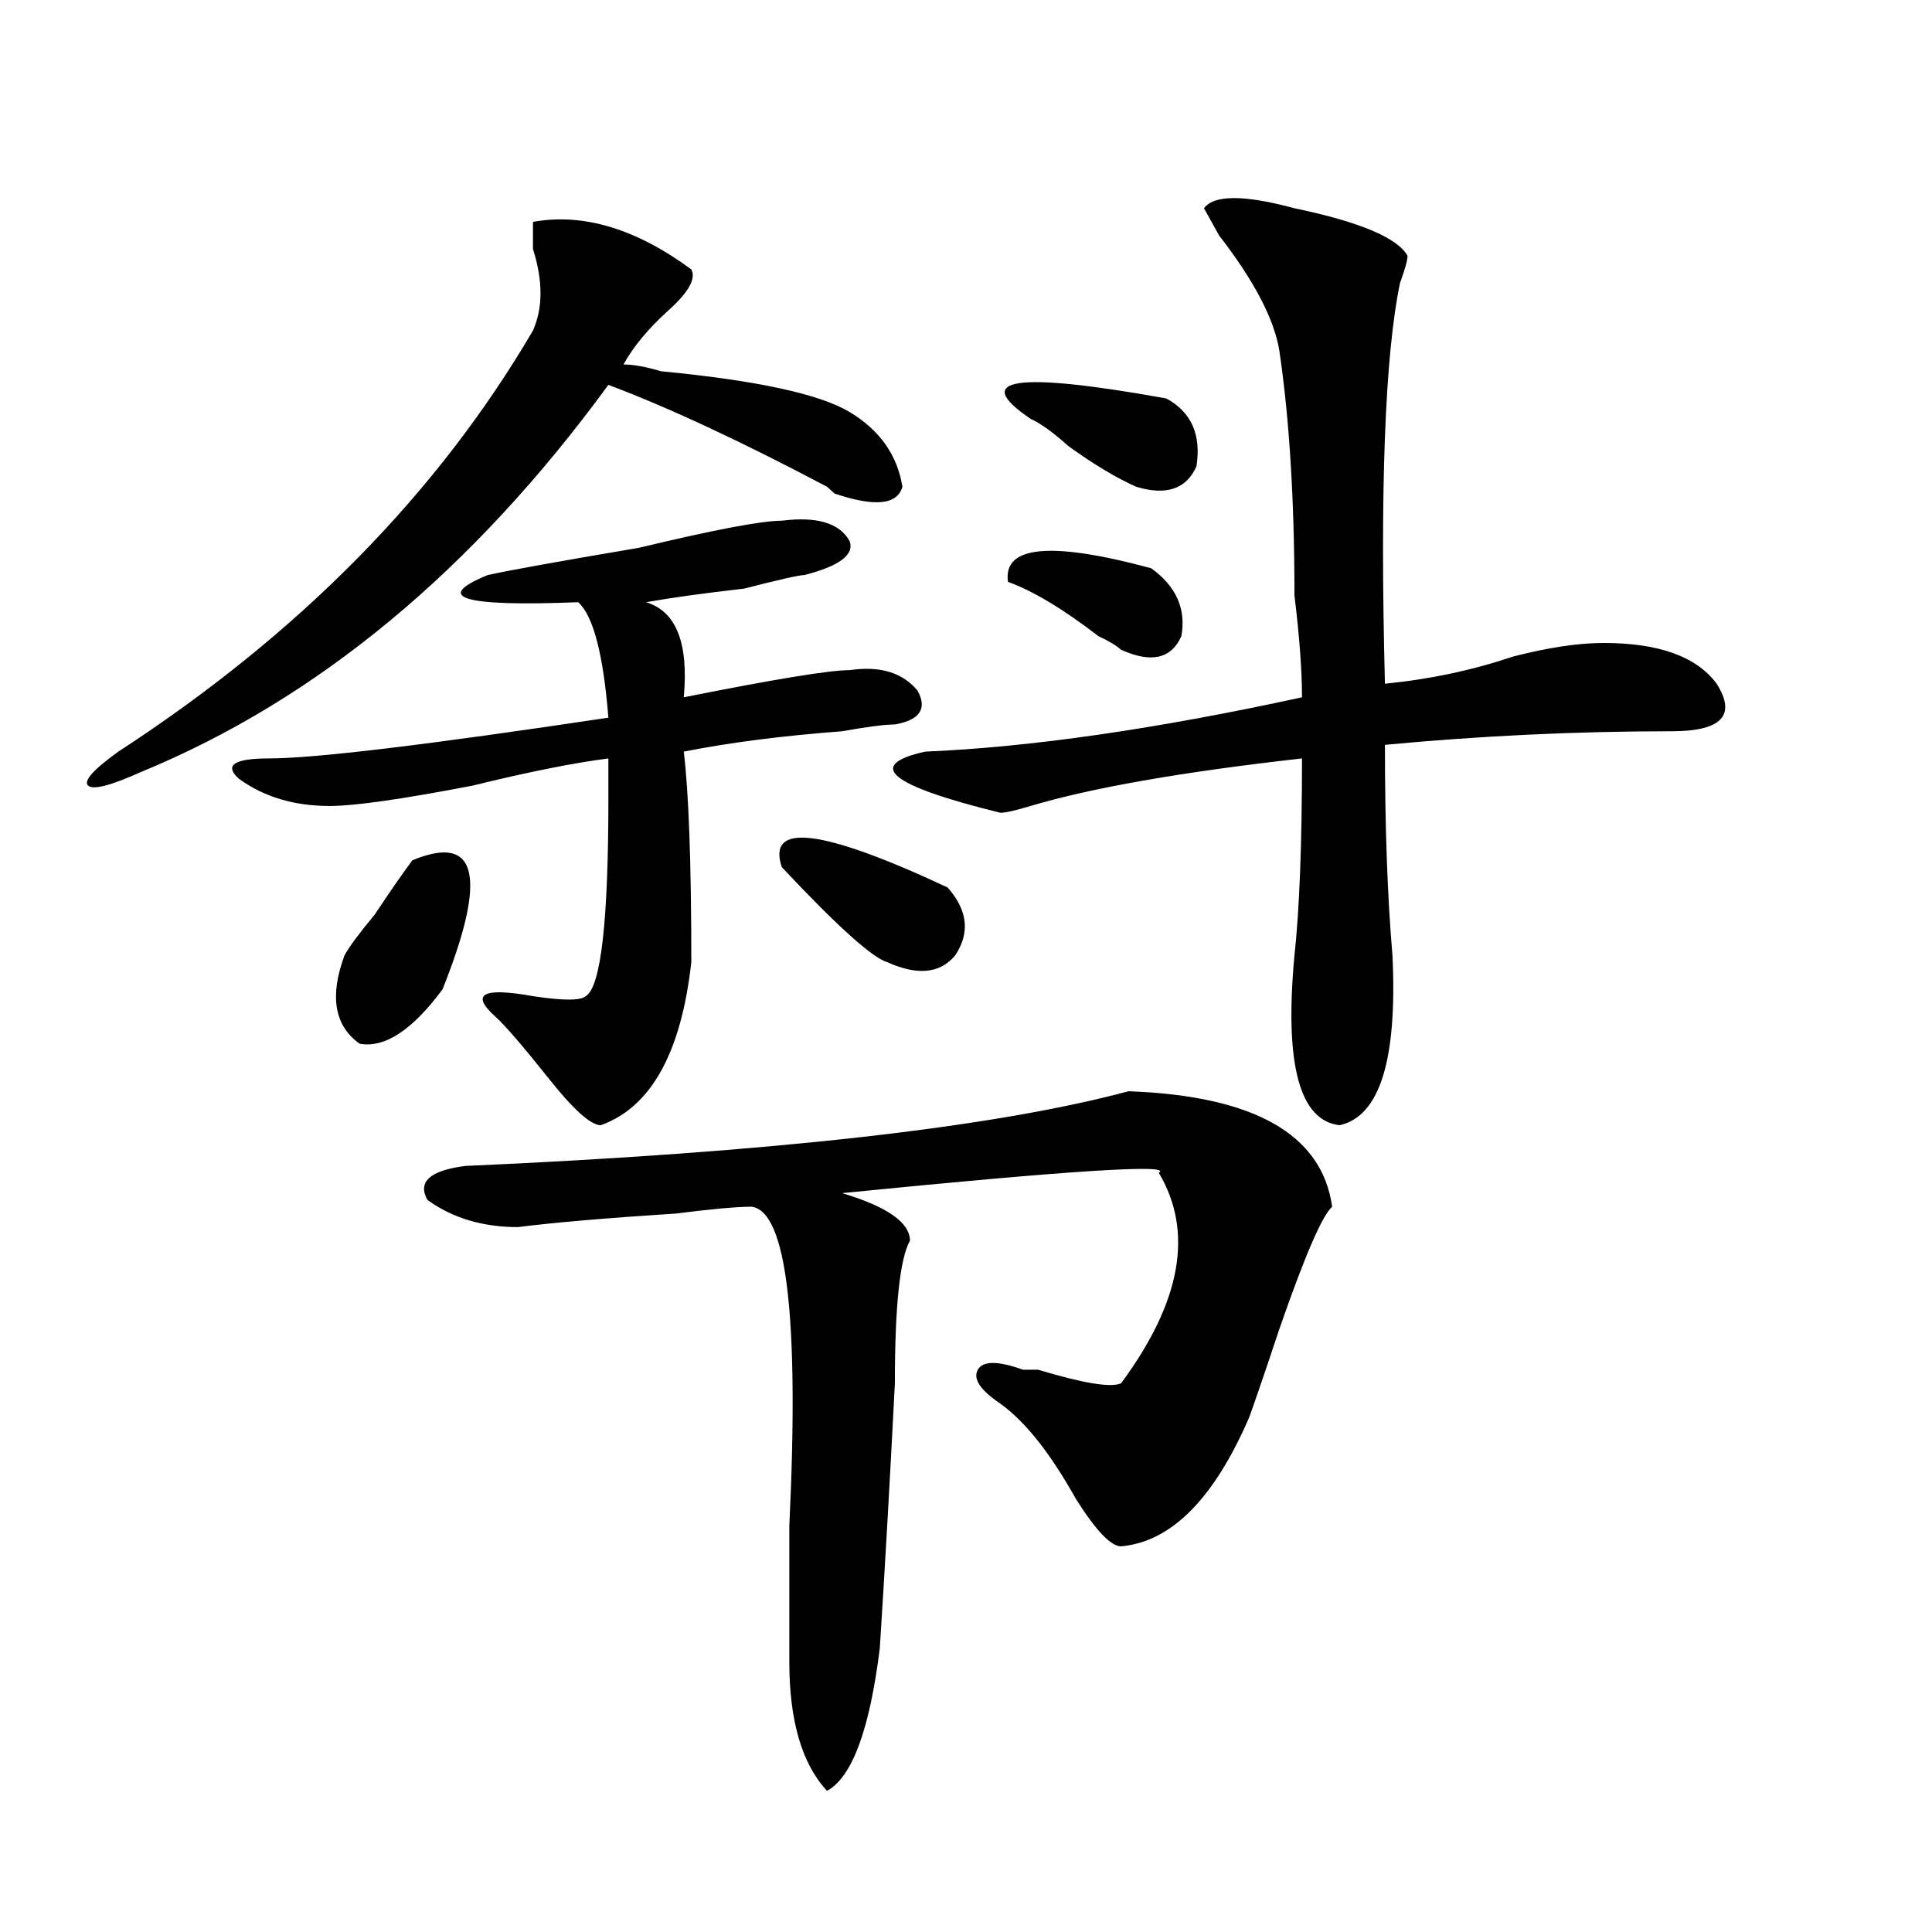 <?xml version="1.0" encoding="utf-8"?>
<!-- Generator: Adobe Illustrator 16.0.0, SVG Export Plug-In . SVG Version: 6.00 Build 0)  -->
<!DOCTYPE svg PUBLIC "-//W3C//DTD SVG 1.1//EN" "http://www.w3.org/Graphics/SVG/1.1/DTD/svg11.dtd">
<svg version="1.1" id="图层_1" xmlns="http://www.w3.org/2000/svg" xmlns:xlink="http://www.w3.org/1999/xlink" x="0px" y="0px"
	 width="1000px" height="1000px" viewBox="0 0 1000 1000" enable-background="new 0 0 1000 1000" xml:space="preserve">
<path d="M275.871,114.828c25.975-4.669,53.291,3.516,81.949,24.609c2.561,4.724-1.342,11.755-11.707,21.094
	c-10.427,9.393-18.231,18.787-23.414,28.125c5.183,0,11.707,1.208,19.512,3.516c49.389,4.724,81.949,11.755,97.559,21.094
	c15.609,9.393,24.694,22.302,27.316,38.672c-2.622,9.393-14.329,10.547-35.121,3.516l-3.902-3.516
	c-44.268-23.401-81.949-40.979-113.168-52.734c-70.242,96.13-150.911,162.927-241.945,200.391
	c-15.609,7.031-24.756,9.393-27.316,7.031c-2.622-2.307,2.561-8.185,15.609-17.578c93.656-60.919,165.179-133.594,214.629-217.969
	c5.183-11.7,5.183-25.763,0-42.188C275.871,121.859,275.871,117.19,275.871,114.828z M404.648,269.515
	c18.17-2.307,29.877,1.208,35.121,10.547c2.561,7.031-5.244,12.909-23.414,17.578c-2.622,0-13.049,2.362-31.219,7.031
	c-20.854,2.362-37.743,4.724-50.73,7.031c15.609,4.724,22.072,21.094,19.512,49.219c46.828-9.338,75.425-14.063,85.852-14.063
	c15.609-2.307,27.316,1.208,35.121,10.547c5.183,9.393,1.28,15.271-11.707,17.578c-5.244,0-14.329,1.208-27.316,3.516
	c-31.219,2.362-58.535,5.878-81.949,10.547c2.561,21.094,3.902,57.458,3.902,108.984c-5.244,46.912-20.854,75.037-46.828,84.375
	c-5.244,0-14.329-8.185-27.316-24.609c-13.049-16.37-22.134-26.917-27.316-31.641c-13.049-11.7-6.524-15.216,19.512-10.547
	c15.609,2.362,24.694,2.362,27.316,0c7.805-4.669,11.707-38.672,11.707-101.953c0-9.338,0-16.37,0-21.094
	c-18.231,2.362-41.646,7.031-70.242,14.063c-36.463,7.031-61.157,10.547-74.145,10.547c-18.231,0-33.841-4.669-46.828-14.063
	c-7.805-7.031-2.622-10.547,15.609-10.547c23.414,0,81.949-7.031,175.605-21.094c-2.622-32.794-7.805-52.734-15.609-59.766
	c-59.877,2.362-75.486-2.307-46.828-14.063c10.365-2.307,36.401-7.031,78.047-14.063
	C369.527,274.24,394.222,269.515,404.648,269.515z M213.434,445.297c33.779-14.063,39.023,8.24,15.609,66.797
	c-15.609,21.094-29.938,30.487-42.926,28.125c-13.049-9.338-15.609-24.609-7.805-45.703c2.561-4.669,7.805-11.7,15.609-21.094
	C201.727,461.721,208.189,452.328,213.434,445.297z M584.156,564.828c64.998,2.362,100.119,22.302,105.363,59.766
	c-5.244,4.724-14.329,25.818-27.316,63.281c-7.805,23.456-13.049,38.672-15.609,45.703c-18.231,42.188-40.365,64.49-66.34,66.797
	c-5.244,0-13.049-8.185-23.414-24.609c-13.049-23.401-26.036-39.825-39.023-49.219c-10.427-7.031-14.329-12.854-11.707-17.578
	c2.561-4.669,10.365-4.669,23.414,0h7.805c23.414,7.031,37.682,9.393,42.926,7.031c31.219-42.188,37.682-78.497,19.512-108.984
	c7.805-4.669-46.828-1.154-163.898,10.547c23.414,7.031,35.121,15.271,35.121,24.609c-5.244,9.393-7.805,34.003-7.805,73.828
	c-2.622,51.581-5.244,97.284-7.805,137.109c-5.244,42.188-14.329,66.797-27.316,73.828c-13.049-14.063-19.512-36.365-19.512-66.797
	c0-18.787,0-42.188,0-70.313c5.183-107.776-1.342-162.872-19.512-165.234c-7.805,0-20.854,1.208-39.023,3.516
	c-36.463,2.362-63.779,4.724-81.949,7.031c-18.231,0-33.841-4.669-46.828-14.063c-5.244-9.338,1.28-15.216,19.512-17.578
	C399.404,596.469,513.914,583.615,584.156,564.828z M404.648,448.812c-7.805-23.401,20.792-19.885,85.852,10.547
	c10.365,11.755,11.707,23.456,3.902,35.156c-7.805,9.393-19.512,10.547-35.121,3.516
	C451.477,495.724,433.245,479.299,404.648,448.812z M728.543,132.406c0,2.362-1.342,7.031-3.902,14.063
	c-7.805,37.518-10.427,106.677-7.805,207.422c23.414-2.307,45.486-7.031,66.34-14.063c18.17-4.669,33.779-7.031,46.828-7.031
	c28.597,0,48.108,7.031,58.535,21.094c10.365,16.425,2.561,24.609-23.414,24.609c-49.45,0-98.9,2.362-148.289,7.031
	c0,42.188,1.28,78.552,3.902,108.984c2.561,53.943-6.524,83.221-27.316,87.891c-20.854-2.307-28.658-31.641-23.414-87.891
	c2.561-23.401,3.902-57.404,3.902-101.953c-62.438,7.031-109.266,15.271-140.484,24.609c-7.805,2.362-13.049,3.516-15.609,3.516
	c-57.255-14.063-70.242-24.609-39.023-31.641c54.633-2.307,119.631-11.7,195.117-28.125c0-14.063-1.342-31.641-3.902-52.734
	c0-49.219-2.622-91.406-7.805-126.563c-2.622-16.37-13.049-36.31-31.219-59.766l-7.805-14.063c5.183-7.031,20.792-7.031,46.828,0
	C703.787,114.828,723.299,123.068,728.543,132.406z M533.426,216.781c-31.219-21.094-7.805-24.609,70.242-10.547
	c12.987,7.031,18.17,18.787,15.609,35.156c-5.244,11.755-15.609,15.271-31.219,10.547c-10.427-4.669-22.134-11.7-35.121-21.094
	C545.133,223.812,538.608,219.143,533.426,216.781z M595.863,294.125c12.987,9.393,18.17,21.094,15.609,35.156
	c-5.244,11.755-15.609,14.063-31.219,7.031c-2.622-2.307-6.524-4.669-11.707-7.031c-18.231-14.063-33.841-23.401-46.828-28.125
	C519.097,282.424,543.791,280.062,595.863,294.125z"/>
</svg>
